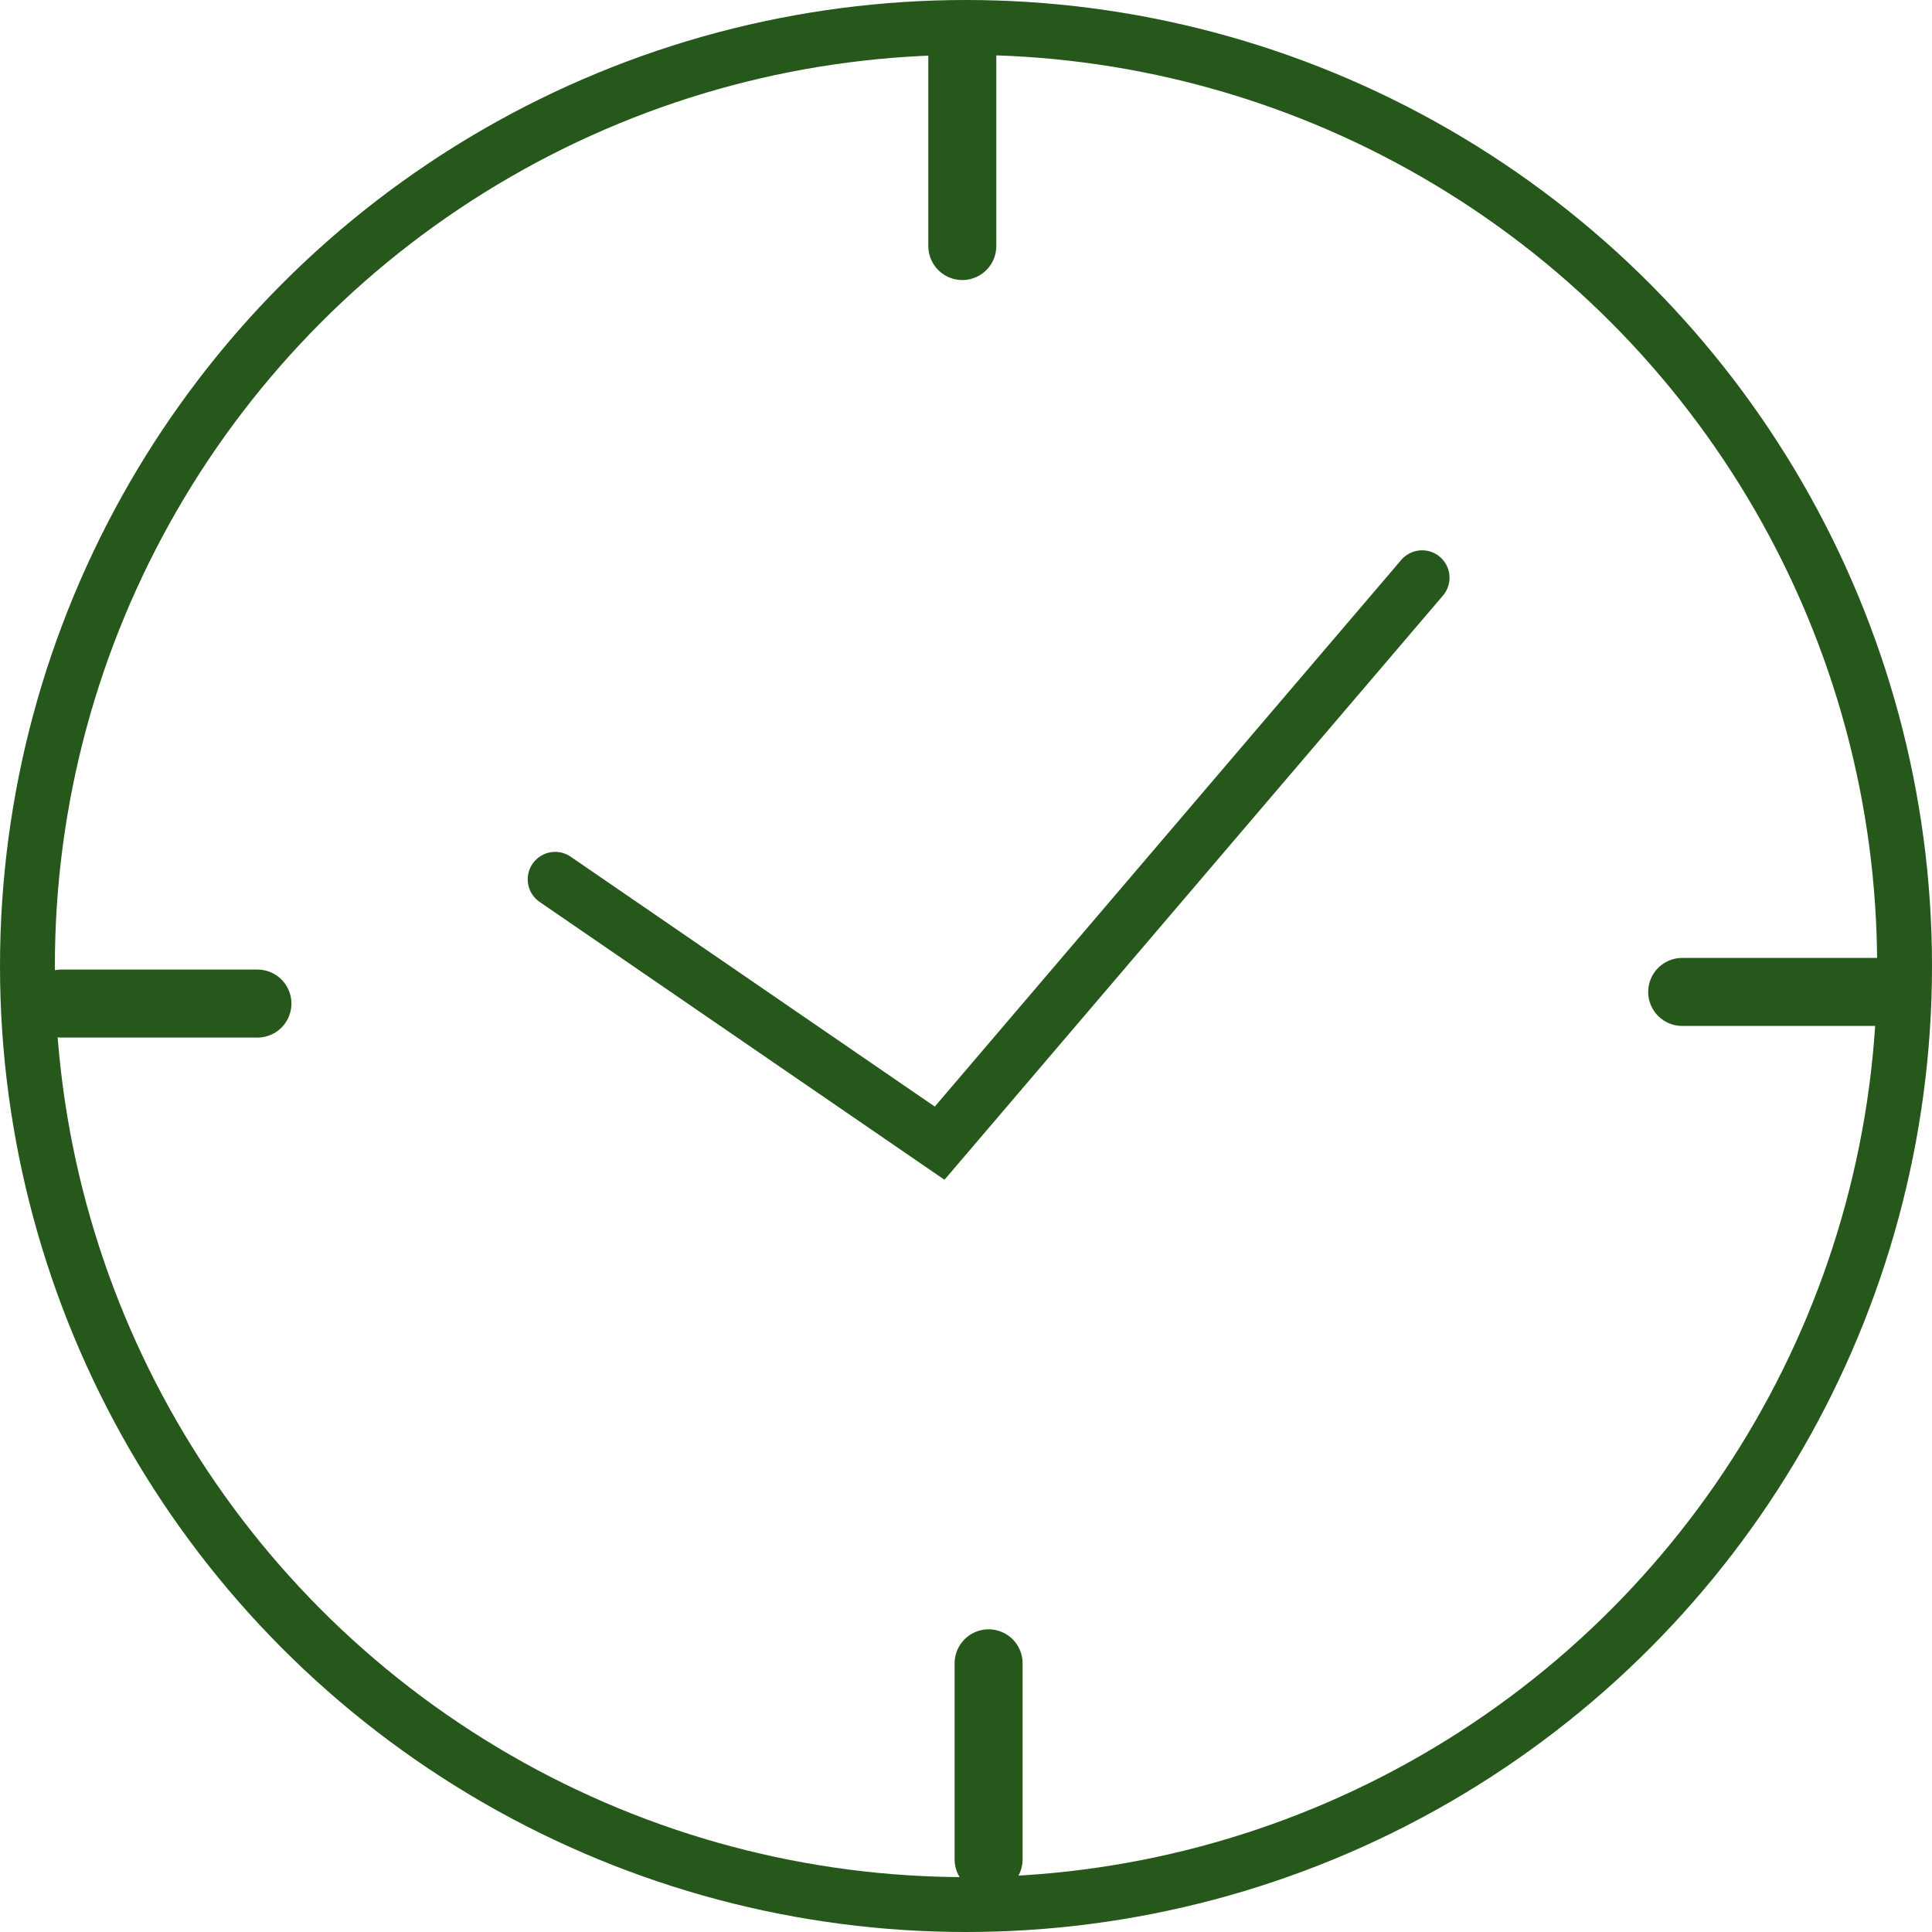 <svg xmlns="http://www.w3.org/2000/svg" width="52.822" height="52.822" viewBox="0 0 52.822 52.822">
  <g id="Gruppe_3293" data-name="Gruppe 3293" transform="translate(-426.145 -37.084)">
    <circle id="Ellipse_28" data-name="Ellipse 28" cx="25.661" cy="25.661" r="25.661" transform="translate(426.895 37.834)" fill="none" stroke="#25581a" stroke-miterlimit="10" stroke-width="1.5"/>
    <path id="Pfad_199" data-name="Pfad 199" d="M441.323,61.125l10.512,7.214L465.026,52.88" fill="none" stroke="#25581a" stroke-linecap="round" stroke-miterlimit="10" stroke-width="1.5"/>
    <line id="Linie_5" data-name="Linie 5" y2="5.359" transform="translate(452.455 38.452)" fill="none" stroke="#25581a" stroke-linecap="round" stroke-miterlimit="10" stroke-width="1.859"/>
    <line id="Linie_6" data-name="Linie 6" y2="5.359" transform="translate(453.174 82.56)" fill="none" stroke="#25581a" stroke-linecap="round" stroke-miterlimit="10" stroke-width="1.859"/>
    <line id="Linie_7" data-name="Linie 7" x1="5.359" transform="translate(472.137 64.204)" fill="none" stroke="#25581a" stroke-linecap="round" stroke-miterlimit="10" stroke-width="1.859"/>
    <line id="Linie_8" data-name="Linie 8" x1="5.359" transform="translate(427.824 64.522)" fill="none" stroke="#25581a" stroke-linecap="round" stroke-miterlimit="10" stroke-width="1.859"/>
  </g>
</svg>
